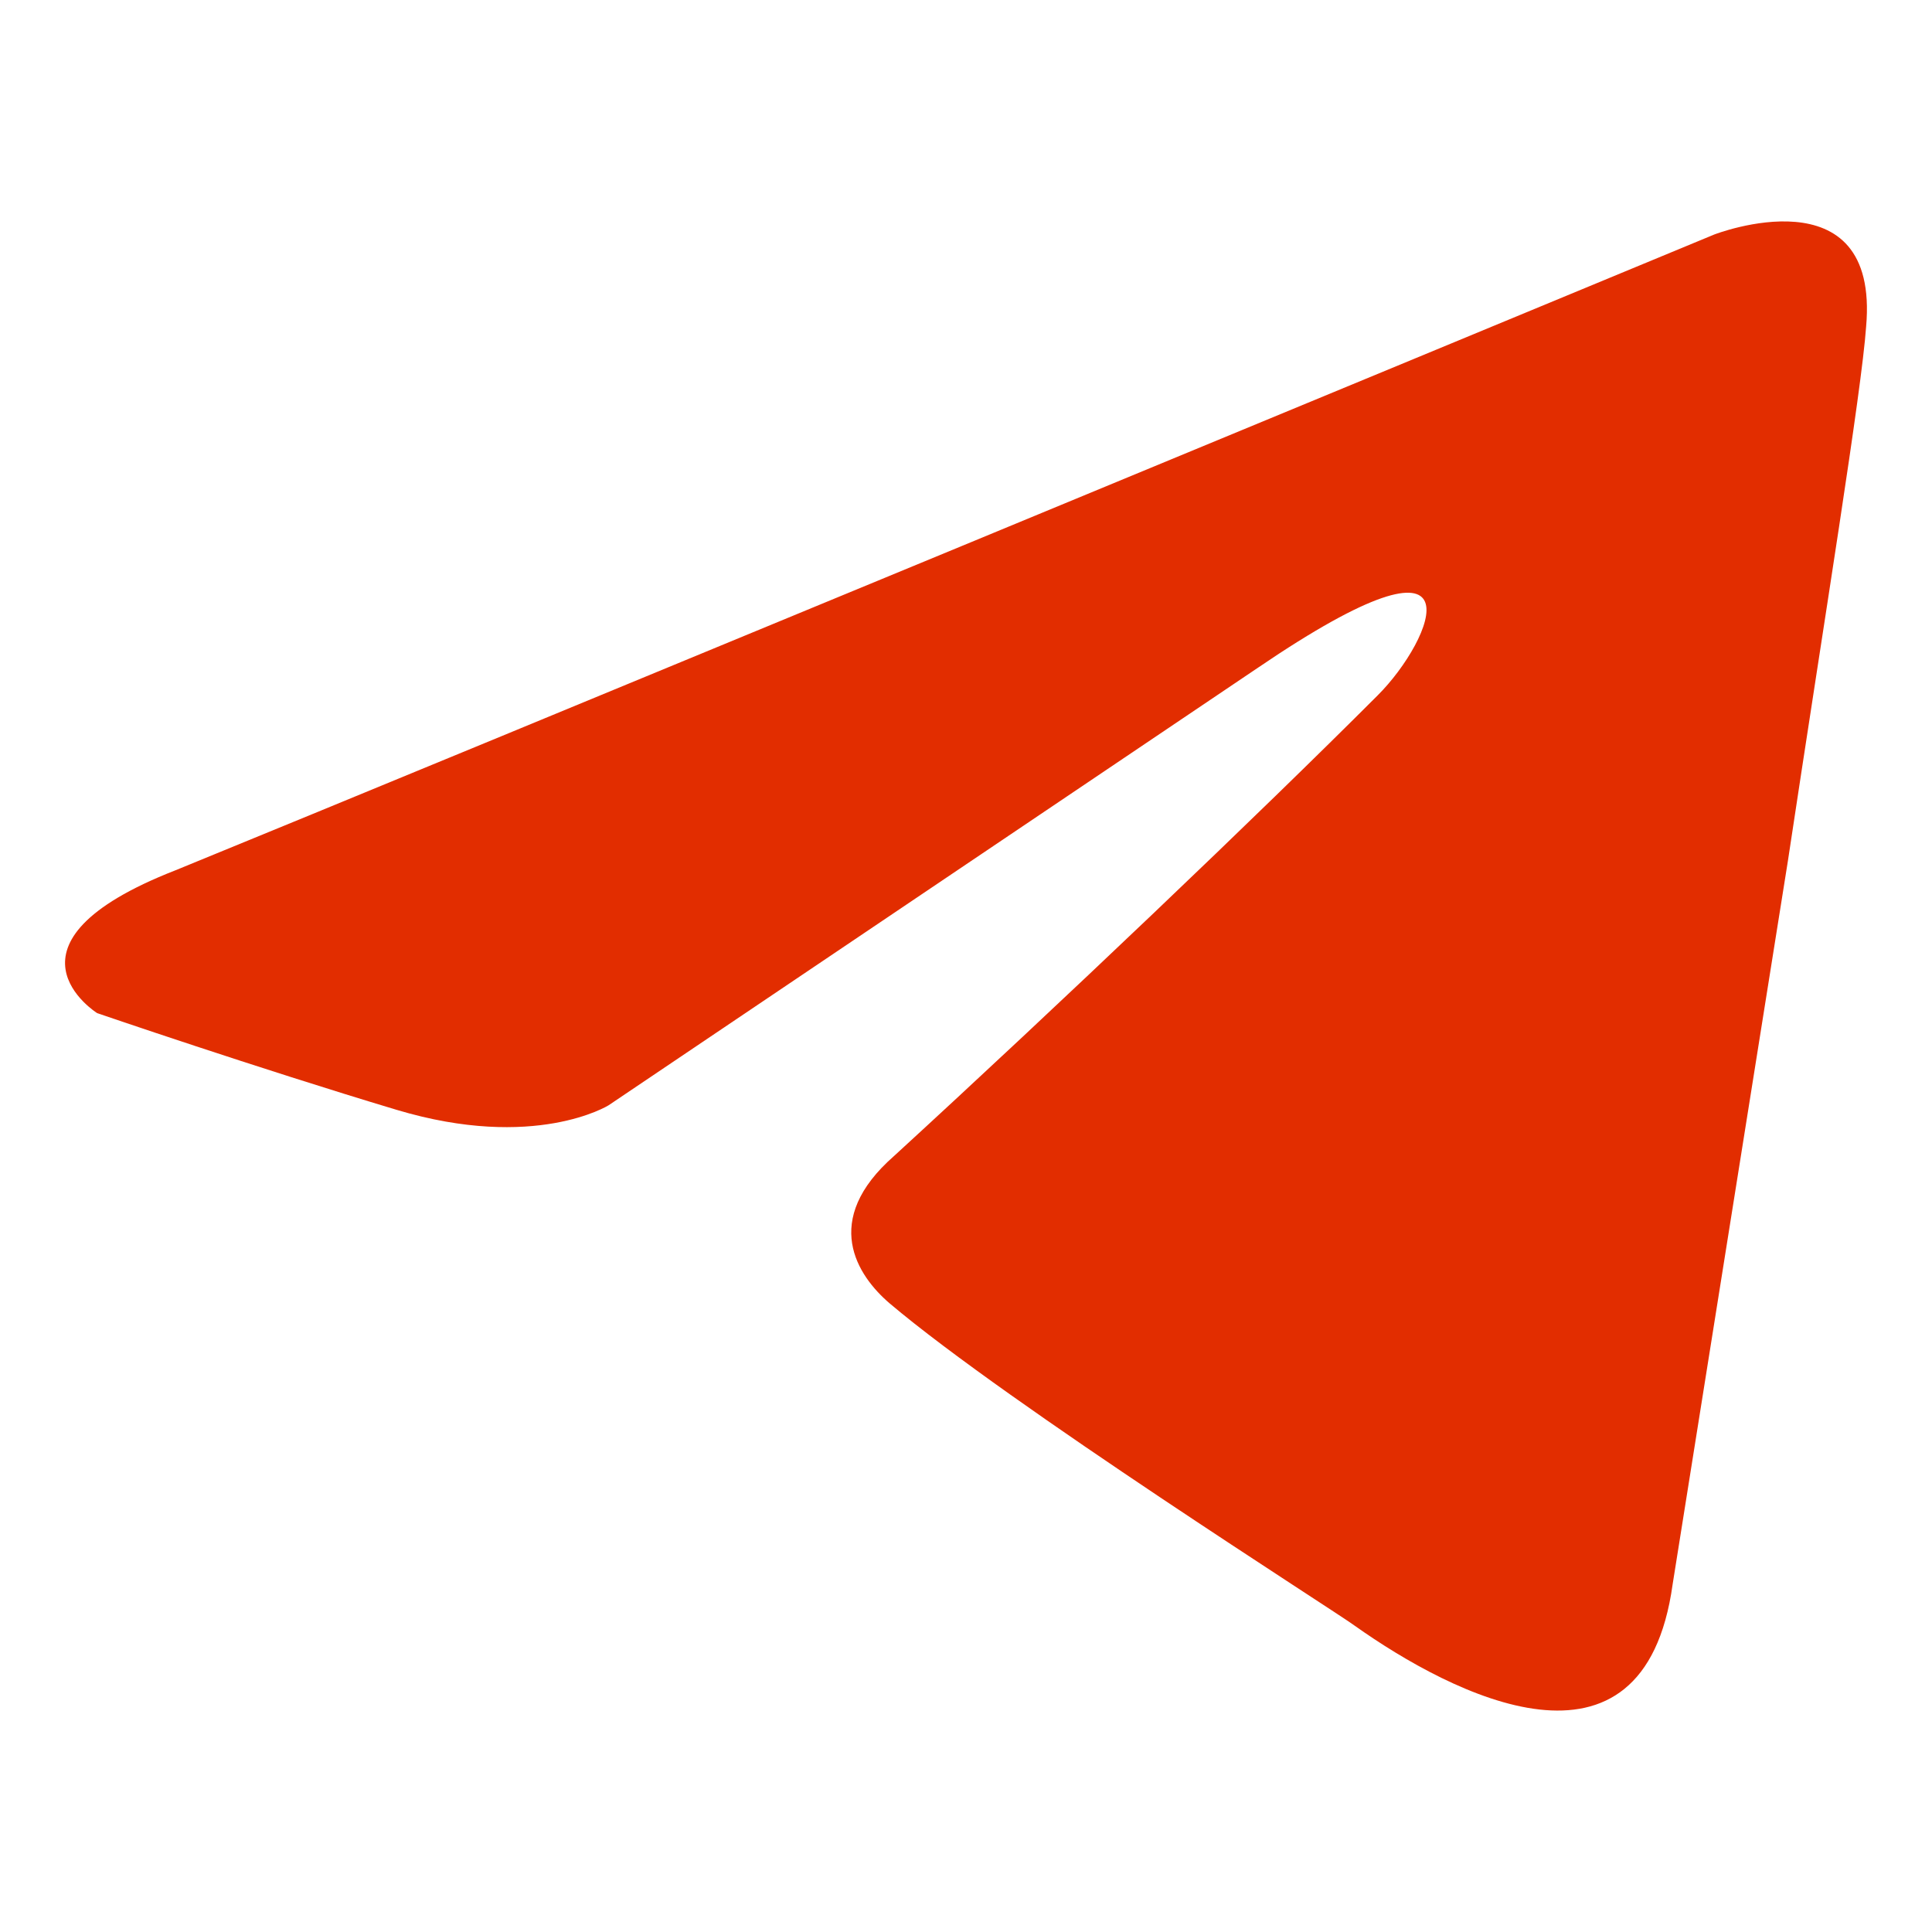 <svg width="20" height="20" viewBox="0 0 20 20" fill="none" xmlns="http://www.w3.org/2000/svg">
    <path
        d="M17.745 2.428C15.284 3.448 4.732 7.818 1.817 9.009C-0.138 9.772 1.006 10.488 1.006 10.488C1.006 10.488 2.675 11.06 4.106 11.489C5.537 11.918 6.3 11.442 6.3 11.442L13.024 6.911C15.408 5.29 14.836 6.625 14.263 7.197C13.024 8.437 10.973 10.392 9.256 11.966C8.493 12.634 8.875 13.206 9.209 13.492C10.448 14.541 13.834 16.687 14.025 16.83C15.032 17.544 17.014 18.57 17.315 16.401L18.508 8.914C18.889 6.387 19.271 4.05 19.318 3.382C19.461 1.761 17.745 2.428 17.745 2.428Z"
        fill="#E22D00" />
</svg>
    